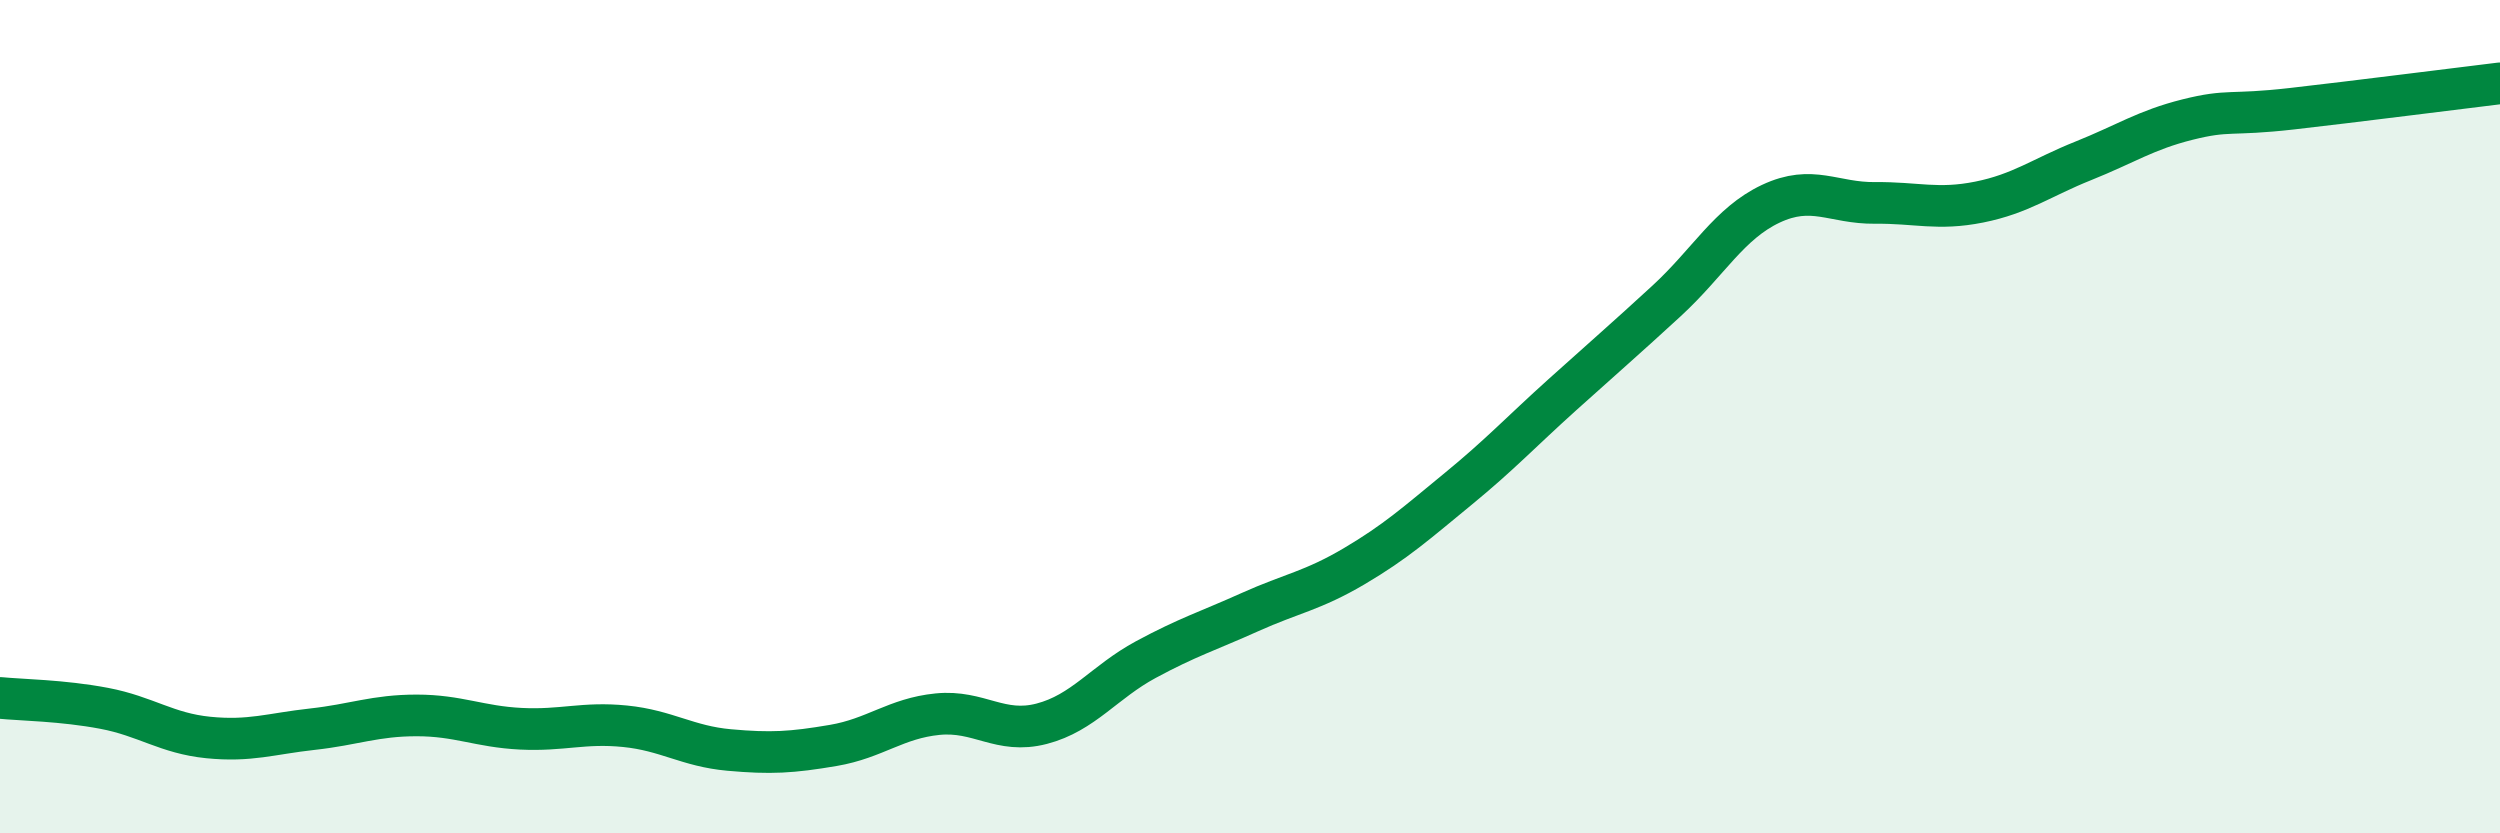 
    <svg width="60" height="20" viewBox="0 0 60 20" xmlns="http://www.w3.org/2000/svg">
      <path
        d="M 0,16.75 C 0.5,16.8 1.5,16.81 2.5,17 C 3.5,17.19 4,17.6 5,17.7 C 6,17.8 6.5,17.61 7.5,17.5 C 8.5,17.39 9,17.17 10,17.17 C 11,17.17 11.5,17.44 12.5,17.49 C 13.5,17.54 14,17.33 15,17.43 C 16,17.53 16.5,17.91 17.5,18 C 18.5,18.09 19,18.06 20,17.89 C 21,17.72 21.5,17.24 22.5,17.14 C 23.5,17.04 24,17.63 25,17.37 C 26,17.11 26.5,16.37 27.5,15.83 C 28.5,15.29 29,15.14 30,14.69 C 31,14.24 31.5,14.18 32.5,13.59 C 33.5,13 34,12.55 35,11.73 C 36,10.91 36.5,10.37 37.5,9.47 C 38.5,8.57 39,8.14 40,7.22 C 41,6.3 41.5,5.36 42.5,4.89 C 43.5,4.42 44,4.88 45,4.87 C 46,4.86 46.5,5.05 47.5,4.85 C 48.5,4.65 49,4.26 50,3.86 C 51,3.46 51.5,3.12 52.5,2.87 C 53.5,2.62 53.5,2.78 55,2.61 C 56.5,2.44 59,2.12 60,2L60 20L0 20Z"
        fill="#008740"
        opacity="0.1"
        stroke-linecap="round"
        stroke-linejoin="round"
      />
      <path
        d="M 0,16.75 C 0.5,16.8 1.5,16.81 2.5,17 C 3.5,17.19 4,17.6 5,17.7 C 6,17.8 6.5,17.61 7.5,17.5 C 8.5,17.39 9,17.17 10,17.17 C 11,17.17 11.5,17.44 12.5,17.49 C 13.5,17.54 14,17.33 15,17.43 C 16,17.53 16.5,17.91 17.5,18 C 18.5,18.09 19,18.06 20,17.89 C 21,17.72 21.5,17.24 22.5,17.14 C 23.5,17.04 24,17.63 25,17.37 C 26,17.11 26.5,16.37 27.5,15.83 C 28.5,15.29 29,15.14 30,14.69 C 31,14.24 31.5,14.18 32.5,13.59 C 33.5,13 34,12.55 35,11.73 C 36,10.91 36.5,10.37 37.5,9.47 C 38.5,8.57 39,8.14 40,7.22 C 41,6.3 41.5,5.36 42.5,4.89 C 43.5,4.42 44,4.88 45,4.87 C 46,4.86 46.5,5.05 47.5,4.85 C 48.5,4.65 49,4.26 50,3.86 C 51,3.46 51.5,3.12 52.5,2.87 C 53.5,2.62 53.5,2.78 55,2.61 C 56.5,2.44 59,2.12 60,2"
        stroke="#008740"
        stroke-width="1"
        fill="none"
        stroke-linecap="round"
        stroke-linejoin="round"
      />
    </svg>
  